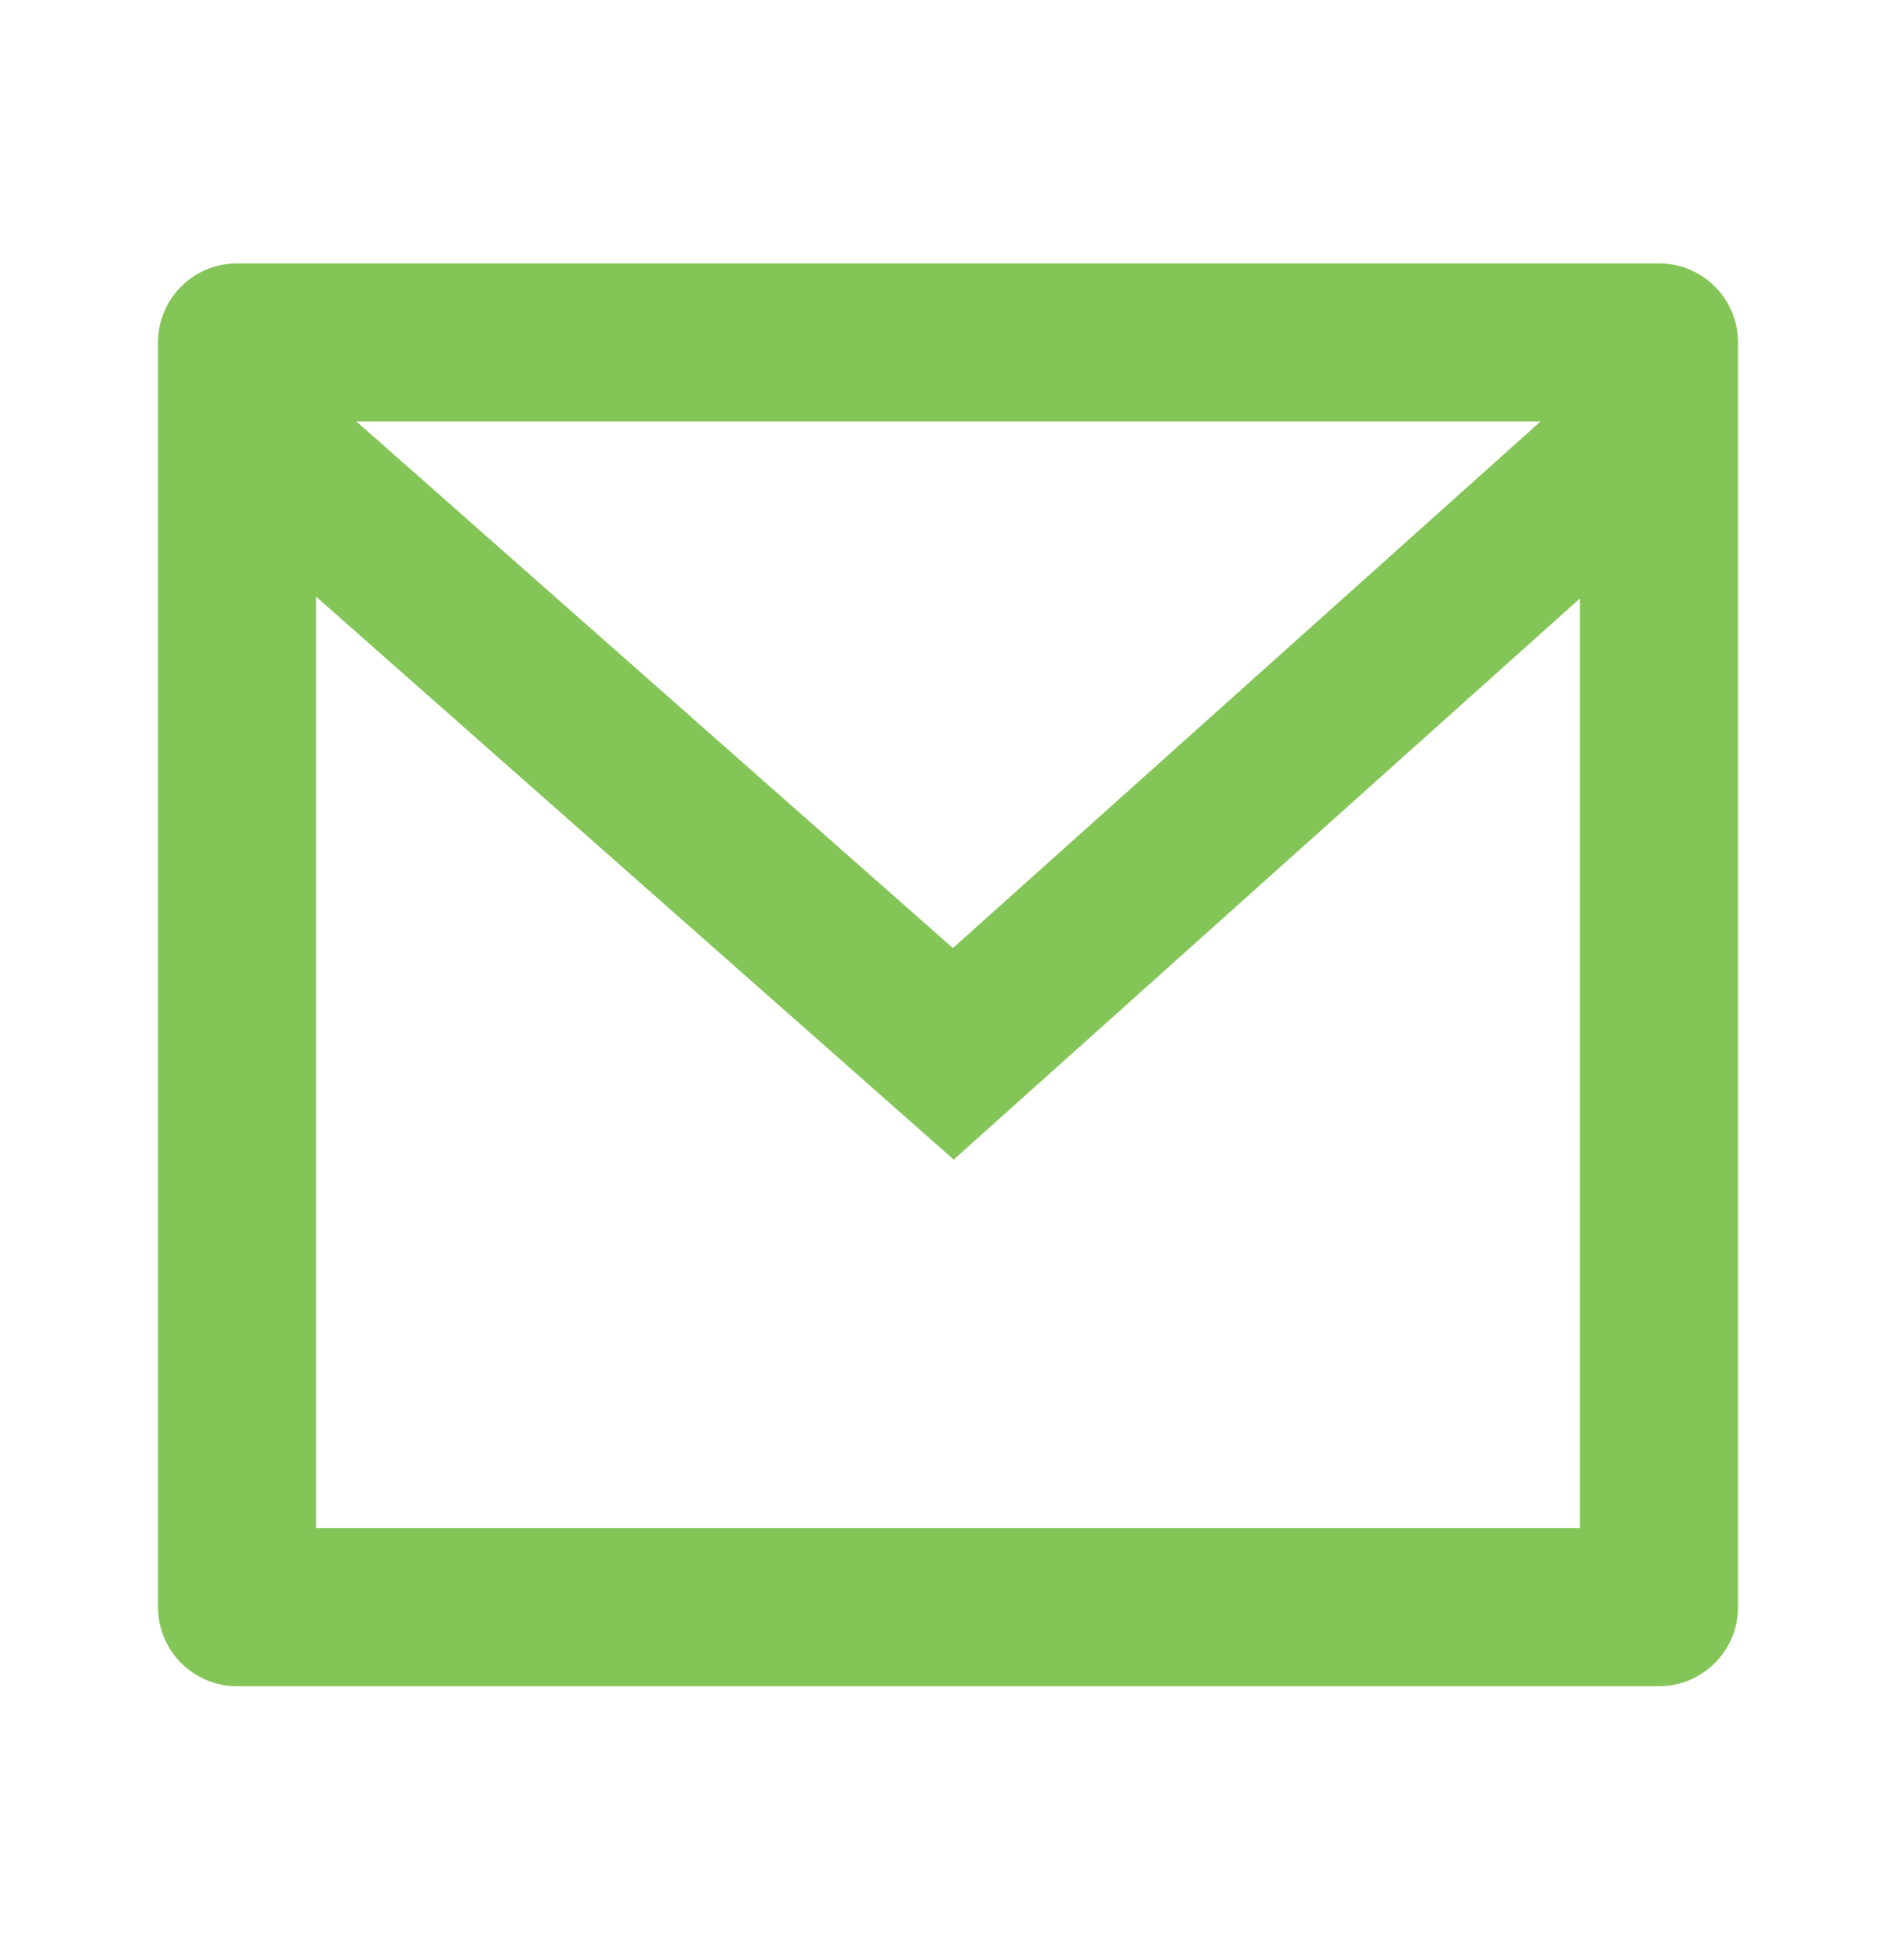 <svg width="30" height="31" viewBox="0 0 30 31" fill="none" xmlns="http://www.w3.org/2000/svg">
<path d="M3.75 4.165H26.25C26.94 4.165 27.5 4.725 27.5 5.415V25.416C27.5 26.106 26.94 26.666 26.25 26.666H3.75C3.06 26.666 2.5 26.106 2.5 25.416V5.415C2.5 4.725 3.06 4.165 3.75 4.165ZM25 9.463L15.09 18.338L5 9.435V24.166H25V9.463ZM5.639 6.665L15.077 14.993L24.376 6.665H5.639Z" fill="#84C558"/>
</svg>
